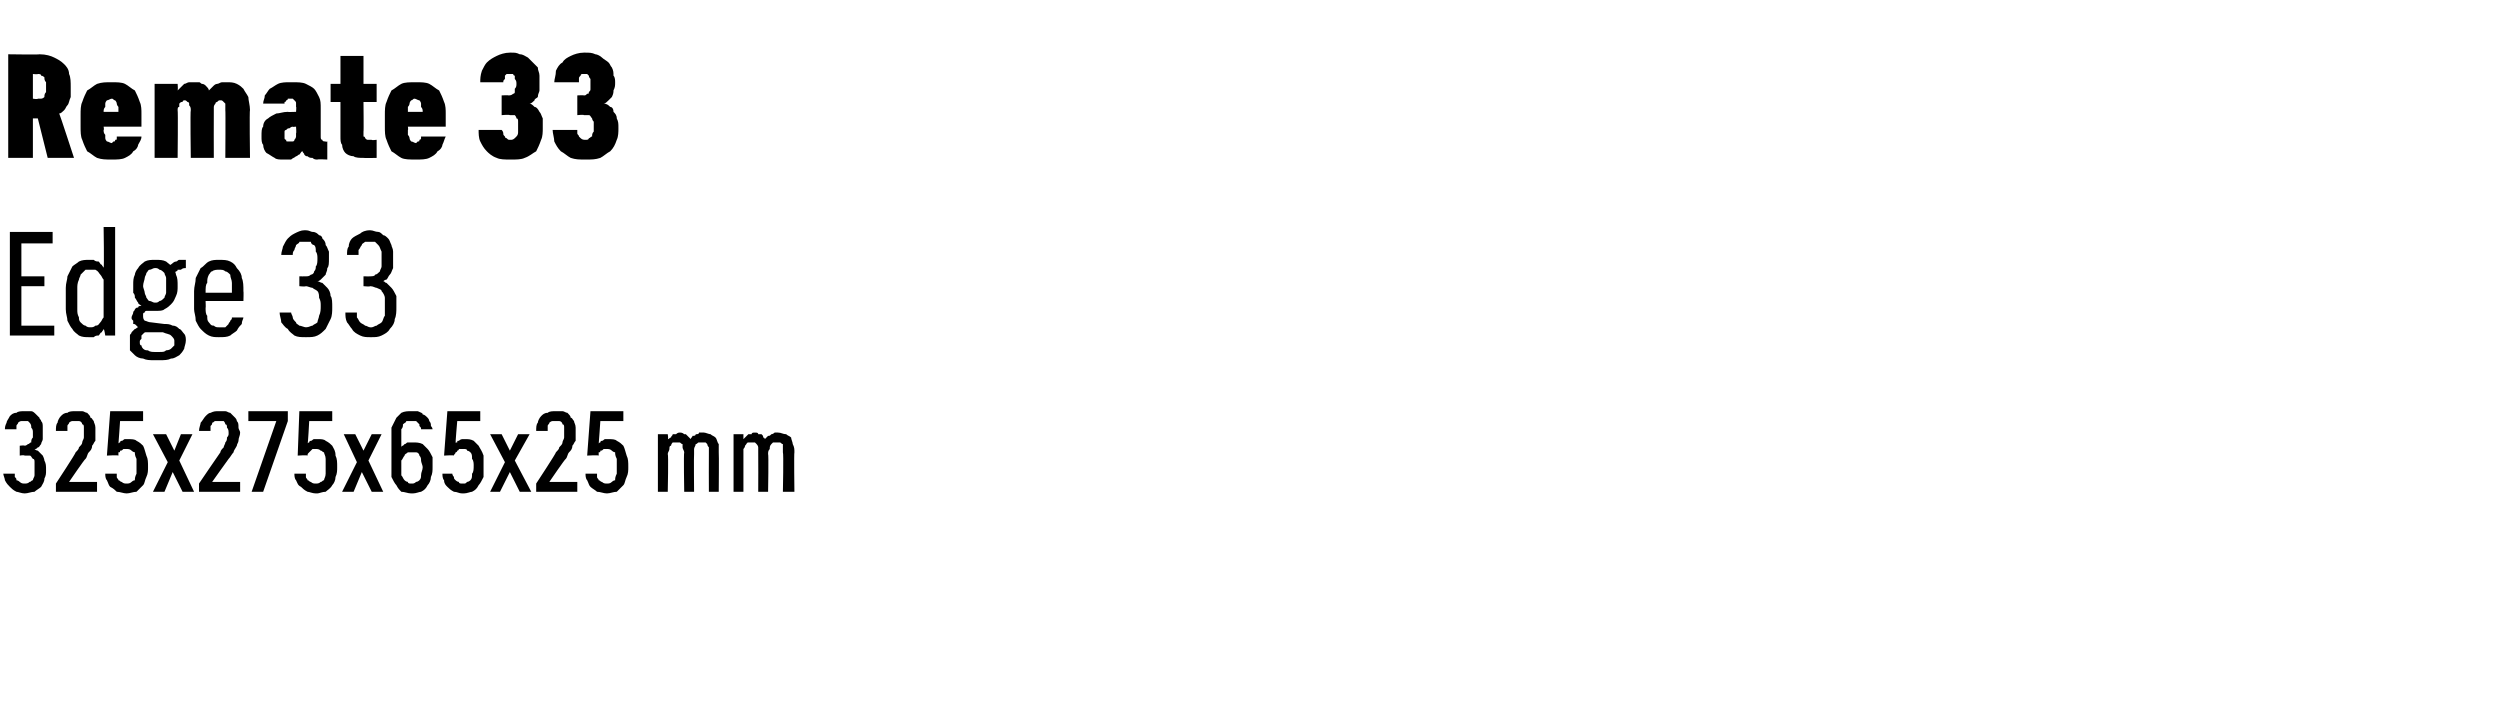 <?xml version="1.0" standalone="no"?>
<!DOCTYPE svg PUBLIC "-//W3C//DTD SVG 1.1//EN" "http://www.w3.org/Graphics/SVG/1.1/DTD/svg11.dtd">
<svg xmlns="http://www.w3.org/2000/svg" version="1.1" width="152px" height="44.2px" viewBox="0 -3 152 44.2" style="top:-3px">
  <desc>Remate 33 Edge 33 325x275x65x25 mm</desc>
  <defs/>
  <g id="Polygon647748">
    <path d="M 1.5 27 C 1.5 27 1.5 27 1.5 27 C 1.7 27 1.9 26.9 2.1 26.9 C 2.2 26.8 2.4 26.7 2.5 26.6 C 2.6 26.4 2.7 26.3 2.7 26.1 C 2.8 25.9 2.8 25.8 2.8 25.6 C 2.8 25.3 2.8 25.2 2.7 25 C 2.7 24.9 2.6 24.7 2.6 24.7 C 2.5 24.6 2.4 24.5 2.3 24.4 C 2.3 24.4 2.2 24.4 2.1 24.3 C 2.2 24.3 2.2 24.3 2.3 24.2 C 2.4 24.2 2.4 24.1 2.5 24 C 2.5 23.9 2.6 23.8 2.6 23.7 C 2.6 23.6 2.6 23.5 2.6 23.3 C 2.6 23.2 2.6 23.1 2.6 23 C 2.6 22.8 2.6 22.7 2.5 22.6 C 2.5 22.5 2.4 22.5 2.4 22.4 C 2.3 22.3 2.2 22.2 2.2 22.2 C 2.1 22.1 2 22 1.9 22 C 1.8 22 1.7 22 1.5 22 C 1.5 22 1.5 22 1.5 22 C 1.3 22 1.1 22 1 22.1 C 0.8 22.1 0.7 22.2 0.6 22.3 C 0.5 22.5 0.4 22.6 0.4 22.7 C 0.3 22.9 0.3 23 0.3 23.1 C 0.3 23.1 1 23.1 1 23.1 C 1 23.1 1 23 1 22.9 C 1 22.8 1.1 22.8 1.1 22.7 C 1.1 22.7 1.2 22.6 1.3 22.6 C 1.3 22.6 1.4 22.6 1.5 22.6 C 1.5 22.6 1.5 22.6 1.5 22.6 C 1.6 22.6 1.6 22.6 1.7 22.6 C 1.7 22.6 1.8 22.7 1.8 22.7 C 1.9 22.8 1.9 22.9 1.9 23 C 2 23.1 2 23.2 2 23.3 C 2 23.4 2 23.5 2 23.6 C 1.9 23.7 1.9 23.8 1.9 23.9 C 1.8 23.9 1.8 24 1.7 24 C 1.7 24 1.6 24.1 1.5 24.1 C 1.49 24.06 1.2 24.1 1.2 24.1 L 1.2 24.7 C 1.2 24.7 1.46 24.65 1.5 24.7 C 1.6 24.7 1.7 24.7 1.8 24.7 C 1.9 24.7 1.9 24.8 2 24.9 C 2.1 24.9 2.1 25 2.1 25.1 C 2.1 25.2 2.1 25.4 2.1 25.5 C 2.1 25.6 2.1 25.8 2.1 25.9 C 2.1 26 2 26.1 2 26.2 C 1.9 26.2 1.9 26.3 1.8 26.3 C 1.7 26.4 1.6 26.4 1.5 26.4 C 1.5 26.4 1.5 26.4 1.5 26.4 C 1.4 26.4 1.3 26.4 1.2 26.3 C 1.2 26.3 1.1 26.2 1 26.2 C 1 26.1 1 26.1 0.9 26 C 0.9 25.9 0.9 25.8 0.9 25.8 C 0.9 25.8 0.2 25.8 0.2 25.8 C 0.2 25.9 0.3 26.1 0.3 26.2 C 0.4 26.4 0.5 26.5 0.6 26.6 C 0.7 26.7 0.8 26.8 1 26.9 C 1.1 26.9 1.3 27 1.5 27 Z M 3.4 26.9 L 5.9 26.9 L 5.9 26.3 L 4.2 26.3 C 4.2 26.3 5.16 24.89 5.2 24.9 C 5.3 24.8 5.3 24.6 5.4 24.5 C 5.5 24.4 5.6 24.3 5.6 24.1 C 5.7 24 5.7 23.9 5.8 23.8 C 5.8 23.6 5.8 23.5 5.8 23.3 C 5.8 23.2 5.8 23.1 5.8 23 C 5.8 22.8 5.7 22.7 5.7 22.6 C 5.6 22.5 5.6 22.4 5.5 22.4 C 5.5 22.3 5.4 22.2 5.3 22.1 C 5.2 22.1 5.1 22 5 22 C 4.9 22 4.8 22 4.6 22 C 4.6 22 4.6 22 4.6 22 C 4.4 22 4.2 22 4.1 22.1 C 3.9 22.1 3.8 22.2 3.7 22.3 C 3.6 22.4 3.5 22.6 3.5 22.7 C 3.4 22.8 3.4 23 3.4 23.2 C 3.4 23.2 4.1 23.2 4.1 23.2 C 4.1 23.1 4.1 23 4.1 22.9 C 4.1 22.8 4.2 22.8 4.2 22.7 C 4.2 22.7 4.3 22.6 4.4 22.6 C 4.4 22.6 4.5 22.6 4.6 22.6 C 4.6 22.6 4.6 22.6 4.6 22.6 C 4.7 22.6 4.8 22.6 4.8 22.6 C 4.9 22.6 5 22.7 5 22.8 C 5.1 22.8 5.1 22.9 5.1 23 C 5.1 23.1 5.1 23.2 5.1 23.4 C 5.1 23.4 5.1 23.5 5.1 23.6 C 5.1 23.7 5 23.8 5 23.9 C 5 24 4.9 24.1 4.8 24.2 C 4.8 24.3 4.7 24.4 4.6 24.5 C 4.63 24.53 3.4 26.4 3.4 26.4 L 3.4 26.9 Z M 7.7 27 C 7.7 27 7.7 27 7.7 27 C 7.9 27 8.1 26.9 8.3 26.9 C 8.4 26.8 8.5 26.7 8.7 26.5 C 8.8 26.4 8.8 26.2 8.9 26 C 9 25.8 9 25.6 9 25.4 C 9 25.1 9 24.9 8.9 24.7 C 8.8 24.4 8.8 24.3 8.7 24.1 C 8.6 24 8.5 23.9 8.3 23.8 C 8.2 23.7 8 23.7 7.8 23.7 C 7.8 23.7 7.8 23.7 7.8 23.7 C 7.7 23.7 7.7 23.7 7.6 23.7 C 7.5 23.7 7.5 23.8 7.4 23.8 C 7.4 23.8 7.3 23.8 7.3 23.9 C 7.3 23.9 7.2 23.9 7.2 24 C 7.21 23.96 7.3 22.6 7.3 22.6 L 8.7 22.6 L 8.7 22 L 6.7 22 L 6.5 24.7 C 6.5 24.7 7.16 24.66 7.2 24.7 C 7.2 24.6 7.2 24.6 7.2 24.5 C 7.3 24.5 7.3 24.5 7.3 24.4 C 7.4 24.4 7.4 24.4 7.5 24.3 C 7.5 24.3 7.6 24.3 7.7 24.3 C 7.7 24.3 7.7 24.3 7.7 24.3 C 7.8 24.3 7.9 24.3 8 24.4 C 8 24.4 8.1 24.5 8.2 24.5 C 8.2 24.6 8.2 24.7 8.3 24.9 C 8.3 25 8.3 25.2 8.3 25.3 C 8.3 25.5 8.3 25.7 8.3 25.8 C 8.2 26 8.2 26.1 8.2 26.2 C 8.1 26.2 8 26.3 8 26.3 C 7.9 26.4 7.8 26.4 7.7 26.4 C 7.7 26.4 7.7 26.4 7.7 26.4 C 7.6 26.4 7.5 26.4 7.4 26.3 C 7.3 26.3 7.3 26.2 7.2 26.2 C 7.2 26.1 7.1 26.1 7.1 26 C 7.1 25.9 7.1 25.8 7.1 25.8 C 7.1 25.8 6.4 25.8 6.4 25.8 C 6.4 25.9 6.4 26.1 6.5 26.2 C 6.6 26.4 6.6 26.5 6.7 26.6 C 6.9 26.7 7 26.8 7.1 26.9 C 7.3 26.9 7.5 27 7.7 27 Z M 9.3 26.9 L 10 26.9 L 10.5 25.7 L 11.1 26.9 L 11.8 26.9 L 10.9 25 L 11.7 23.4 L 11 23.4 L 10.6 24.4 L 10.1 23.4 L 9.3 23.4 L 10.2 25.1 L 9.3 26.9 Z M 12.1 26.9 L 14.6 26.9 L 14.6 26.3 L 12.9 26.3 C 12.9 26.3 13.9 24.89 13.9 24.9 C 14 24.8 14.1 24.6 14.2 24.5 C 14.2 24.4 14.3 24.3 14.4 24.1 C 14.4 24 14.5 23.9 14.5 23.8 C 14.5 23.6 14.6 23.5 14.6 23.3 C 14.6 23.2 14.5 23.1 14.5 23 C 14.5 22.8 14.5 22.7 14.4 22.6 C 14.4 22.5 14.3 22.4 14.3 22.4 C 14.2 22.3 14.1 22.2 14 22.1 C 13.9 22.1 13.8 22 13.7 22 C 13.6 22 13.5 22 13.4 22 C 13.4 22 13.3 22 13.3 22 C 13.1 22 13 22 12.8 22.1 C 12.7 22.1 12.6 22.2 12.5 22.3 C 12.4 22.4 12.3 22.6 12.2 22.7 C 12.2 22.8 12.1 23 12.1 23.2 C 12.1 23.2 12.8 23.2 12.8 23.2 C 12.8 23.1 12.8 23 12.8 22.9 C 12.9 22.8 12.9 22.8 12.9 22.7 C 13 22.7 13 22.6 13.1 22.6 C 13.2 22.6 13.2 22.6 13.3 22.6 C 13.3 22.6 13.4 22.6 13.4 22.6 C 13.4 22.6 13.5 22.6 13.6 22.6 C 13.6 22.6 13.7 22.7 13.7 22.8 C 13.8 22.8 13.8 22.9 13.8 23 C 13.9 23.1 13.9 23.2 13.9 23.4 C 13.9 23.4 13.9 23.5 13.8 23.6 C 13.8 23.7 13.8 23.8 13.7 23.9 C 13.7 24 13.6 24.1 13.6 24.2 C 13.5 24.3 13.4 24.4 13.4 24.5 C 13.37 24.53 12.1 26.4 12.1 26.4 L 12.1 26.9 Z M 15.3 26.9 L 16 26.9 L 17.5 22.6 L 17.5 22 L 15.1 22 L 15.1 22.6 L 16.8 22.6 L 15.3 26.9 Z M 19.2 27 C 19.2 27 19.3 27 19.3 27 C 19.4 27 19.6 26.9 19.8 26.9 C 19.9 26.8 20.1 26.7 20.2 26.5 C 20.3 26.4 20.4 26.2 20.4 26 C 20.5 25.8 20.5 25.6 20.5 25.4 C 20.5 25.1 20.5 24.9 20.4 24.7 C 20.4 24.4 20.3 24.3 20.2 24.1 C 20.1 24 20 23.9 19.8 23.8 C 19.7 23.7 19.5 23.7 19.4 23.7 C 19.4 23.7 19.3 23.7 19.3 23.7 C 19.2 23.7 19.2 23.7 19.1 23.7 C 19 23.7 19 23.8 18.9 23.8 C 18.9 23.8 18.8 23.8 18.8 23.9 C 18.8 23.9 18.7 23.9 18.7 24 C 18.73 23.96 18.8 22.6 18.8 22.6 L 20.2 22.6 L 20.2 22 L 18.2 22 L 18.1 24.7 C 18.1 24.7 18.68 24.66 18.7 24.7 C 18.7 24.6 18.7 24.6 18.8 24.5 C 18.8 24.5 18.8 24.5 18.9 24.4 C 18.9 24.4 18.9 24.4 19 24.3 C 19 24.3 19.1 24.3 19.2 24.3 C 19.2 24.3 19.2 24.3 19.2 24.3 C 19.3 24.3 19.4 24.3 19.5 24.4 C 19.6 24.4 19.6 24.5 19.7 24.5 C 19.7 24.6 19.8 24.7 19.8 24.9 C 19.8 25 19.8 25.2 19.8 25.3 C 19.8 25.5 19.8 25.7 19.8 25.8 C 19.8 26 19.7 26.1 19.7 26.2 C 19.6 26.2 19.6 26.3 19.5 26.3 C 19.4 26.4 19.3 26.4 19.2 26.4 C 19.2 26.4 19.2 26.4 19.2 26.4 C 19.1 26.4 19 26.4 18.9 26.3 C 18.8 26.3 18.8 26.2 18.7 26.2 C 18.7 26.1 18.6 26.1 18.6 26 C 18.6 25.9 18.6 25.8 18.6 25.8 C 18.6 25.8 17.9 25.8 17.9 25.8 C 17.9 25.9 17.9 26.1 18 26.2 C 18.1 26.4 18.1 26.5 18.3 26.6 C 18.4 26.7 18.5 26.8 18.7 26.9 C 18.8 26.9 19 27 19.2 27 Z M 20.8 26.9 L 21.5 26.9 L 22 25.7 L 22.6 26.9 L 23.3 26.9 L 22.4 25 L 23.2 23.4 L 22.6 23.4 L 22.1 24.4 L 21.6 23.4 L 20.9 23.4 L 21.7 25.1 L 20.8 26.9 Z M 25 27 C 25 27 25.1 27 25.1 27 C 25.3 27 25.5 26.9 25.6 26.9 C 25.8 26.8 25.9 26.7 26 26.5 C 26.1 26.4 26.2 26.2 26.2 26 C 26.3 25.8 26.3 25.6 26.3 25.4 C 26.3 25.2 26.3 25 26.3 24.8 C 26.2 24.6 26.1 24.4 26 24.3 C 25.9 24.2 25.8 24.1 25.7 24 C 25.5 23.9 25.3 23.9 25.1 23.9 C 25.1 23.9 25.1 23.9 25.1 23.9 C 25 23.9 24.9 23.9 24.8 23.9 C 24.7 23.9 24.7 24 24.6 24 C 24.6 24 24.5 24.1 24.5 24.1 C 24.4 24.1 24.4 24.2 24.4 24.2 C 24.4 24.2 24.4 23.6 24.4 23.6 C 24.4 23.4 24.4 23.3 24.4 23.1 C 24.5 23 24.5 22.9 24.5 22.8 C 24.6 22.7 24.7 22.7 24.7 22.6 C 24.8 22.6 24.9 22.6 25 22.6 C 25 22.6 25 22.6 25 22.6 C 25.1 22.6 25.2 22.6 25.3 22.6 C 25.4 22.7 25.4 22.7 25.5 22.8 C 25.5 22.8 25.5 22.9 25.5 22.9 C 25.6 23 25.6 23 25.6 23.1 C 25.6 23.1 26.3 23.1 26.3 23.1 C 26.3 23 26.2 22.9 26.2 22.9 C 26.2 22.8 26.2 22.7 26.1 22.6 C 26.1 22.5 26 22.4 26 22.4 C 25.9 22.3 25.8 22.2 25.7 22.2 C 25.7 22.1 25.6 22.1 25.4 22 C 25.3 22 25.2 22 25.1 22 C 25.1 22 25 22 25 22 C 24.8 22 24.6 22 24.4 22.1 C 24.3 22.2 24.2 22.3 24.1 22.4 C 24 22.6 23.9 22.8 23.8 23 C 23.8 23.2 23.8 23.4 23.8 23.7 C 23.8 23.7 23.8 25.3 23.8 25.3 C 23.8 25.6 23.8 25.8 23.8 26 C 23.9 26.2 24 26.4 24.1 26.5 C 24.2 26.7 24.3 26.8 24.4 26.9 C 24.6 26.9 24.8 27 25 27 Z M 25.1 26.4 C 25.1 26.4 25 26.4 25 26.4 C 24.9 26.4 24.8 26.4 24.8 26.3 C 24.7 26.3 24.6 26.2 24.6 26.2 C 24.5 26.1 24.5 26 24.4 25.9 C 24.4 25.7 24.4 25.6 24.4 25.4 C 24.4 25.3 24.4 25.1 24.4 25 C 24.5 24.9 24.5 24.8 24.6 24.7 C 24.6 24.6 24.7 24.6 24.8 24.5 C 24.8 24.5 24.9 24.5 25 24.5 C 25 24.5 25.1 24.5 25.1 24.5 C 25.1 24.5 25.2 24.5 25.3 24.5 C 25.4 24.5 25.5 24.6 25.5 24.7 C 25.6 24.8 25.6 24.9 25.6 25 C 25.6 25.1 25.7 25.3 25.7 25.4 C 25.7 25.6 25.6 25.7 25.6 25.9 C 25.6 26 25.6 26.1 25.5 26.2 C 25.5 26.2 25.4 26.3 25.3 26.3 C 25.2 26.4 25.1 26.4 25.1 26.4 Z M 28.1 27 C 28.1 27 28.2 27 28.2 27 C 28.4 27 28.6 26.9 28.7 26.9 C 28.9 26.8 29 26.7 29.1 26.5 C 29.2 26.4 29.3 26.2 29.4 26 C 29.4 25.8 29.4 25.6 29.4 25.4 C 29.4 25.1 29.4 24.9 29.4 24.7 C 29.3 24.4 29.2 24.3 29.1 24.1 C 29 24 28.9 23.9 28.8 23.8 C 28.6 23.7 28.5 23.7 28.3 23.7 C 28.3 23.7 28.3 23.7 28.3 23.7 C 28.2 23.7 28.1 23.7 28.1 23.7 C 28 23.7 27.9 23.8 27.9 23.8 C 27.8 23.8 27.8 23.8 27.8 23.9 C 27.7 23.9 27.7 23.9 27.7 24 C 27.68 23.96 27.8 22.6 27.8 22.6 L 29.2 22.6 L 29.2 22 L 27.2 22 L 27 24.7 C 27 24.7 27.63 24.66 27.6 24.7 C 27.6 24.6 27.7 24.6 27.7 24.5 C 27.7 24.5 27.8 24.5 27.8 24.4 C 27.8 24.4 27.9 24.4 27.9 24.3 C 28 24.3 28.1 24.3 28.1 24.3 C 28.1 24.3 28.2 24.3 28.2 24.3 C 28.3 24.3 28.4 24.3 28.4 24.4 C 28.5 24.4 28.6 24.5 28.6 24.5 C 28.7 24.6 28.7 24.7 28.7 24.9 C 28.8 25 28.8 25.2 28.8 25.3 C 28.8 25.5 28.8 25.7 28.7 25.8 C 28.7 26 28.7 26.1 28.6 26.2 C 28.6 26.2 28.5 26.3 28.4 26.3 C 28.3 26.4 28.3 26.4 28.2 26.4 C 28.2 26.4 28.1 26.4 28.1 26.4 C 28 26.4 27.9 26.4 27.9 26.3 C 27.8 26.3 27.7 26.2 27.7 26.2 C 27.6 26.1 27.6 26.1 27.6 26 C 27.5 25.9 27.5 25.8 27.5 25.8 C 27.5 25.8 26.9 25.8 26.9 25.8 C 26.9 25.9 26.9 26.1 27 26.2 C 27 26.4 27.1 26.5 27.2 26.6 C 27.3 26.7 27.4 26.8 27.6 26.9 C 27.8 26.9 27.9 27 28.1 27 Z M 29.8 26.9 L 30.4 26.9 L 31 25.7 L 31.6 26.9 L 32.3 26.9 L 31.3 25 L 32.2 23.4 L 31.5 23.4 L 31 24.4 L 30.5 23.4 L 29.8 23.4 L 30.7 25.1 L 29.8 26.9 Z M 32.6 26.9 L 35.1 26.9 L 35.1 26.3 L 33.4 26.3 C 33.4 26.3 34.36 24.89 34.4 24.9 C 34.5 24.8 34.5 24.6 34.6 24.5 C 34.7 24.4 34.8 24.3 34.8 24.1 C 34.9 24 34.9 23.9 35 23.8 C 35 23.6 35 23.5 35 23.3 C 35 23.2 35 23.1 35 23 C 35 22.8 34.9 22.7 34.9 22.6 C 34.8 22.5 34.8 22.4 34.7 22.4 C 34.7 22.3 34.6 22.2 34.5 22.1 C 34.4 22.1 34.3 22 34.2 22 C 34.1 22 34 22 33.8 22 C 33.8 22 33.8 22 33.8 22 C 33.6 22 33.4 22 33.3 22.1 C 33.1 22.1 33 22.2 32.9 22.3 C 32.8 22.4 32.7 22.6 32.7 22.7 C 32.6 22.8 32.6 23 32.6 23.2 C 32.6 23.2 33.3 23.2 33.3 23.2 C 33.3 23.1 33.3 23 33.3 22.9 C 33.3 22.8 33.4 22.8 33.4 22.7 C 33.4 22.7 33.5 22.6 33.6 22.6 C 33.6 22.6 33.7 22.6 33.8 22.6 C 33.8 22.6 33.8 22.6 33.8 22.6 C 33.9 22.6 34 22.6 34 22.6 C 34.1 22.6 34.2 22.7 34.2 22.8 C 34.3 22.8 34.3 22.9 34.3 23 C 34.3 23.1 34.3 23.2 34.3 23.4 C 34.3 23.4 34.3 23.5 34.3 23.6 C 34.3 23.7 34.2 23.8 34.2 23.9 C 34.2 24 34.1 24.1 34 24.2 C 34 24.3 33.9 24.4 33.8 24.5 C 33.83 24.53 32.6 26.4 32.6 26.4 L 32.6 26.9 Z M 36.9 27 C 36.9 27 36.9 27 36.9 27 C 37.1 27 37.3 26.9 37.5 26.9 C 37.6 26.8 37.7 26.7 37.9 26.5 C 38 26.4 38 26.2 38.1 26 C 38.2 25.8 38.2 25.6 38.2 25.4 C 38.2 25.1 38.2 24.9 38.1 24.7 C 38 24.4 38 24.3 37.9 24.1 C 37.8 24 37.7 23.9 37.5 23.8 C 37.4 23.7 37.2 23.7 37 23.7 C 37 23.7 37 23.7 37 23.7 C 36.9 23.7 36.9 23.7 36.8 23.7 C 36.7 23.7 36.7 23.8 36.6 23.8 C 36.6 23.8 36.5 23.8 36.5 23.9 C 36.5 23.9 36.4 23.9 36.4 24 C 36.41 23.96 36.5 22.6 36.5 22.6 L 37.9 22.6 L 37.9 22 L 35.9 22 L 35.7 24.7 C 35.7 24.7 36.36 24.66 36.4 24.7 C 36.4 24.6 36.4 24.6 36.4 24.5 C 36.5 24.5 36.5 24.5 36.5 24.4 C 36.6 24.4 36.6 24.4 36.7 24.3 C 36.7 24.3 36.8 24.3 36.9 24.3 C 36.9 24.3 36.9 24.3 36.9 24.3 C 37 24.3 37.1 24.3 37.2 24.4 C 37.2 24.4 37.3 24.5 37.4 24.5 C 37.4 24.6 37.4 24.7 37.5 24.9 C 37.5 25 37.5 25.2 37.5 25.3 C 37.5 25.5 37.5 25.7 37.5 25.8 C 37.4 26 37.4 26.1 37.4 26.2 C 37.3 26.2 37.2 26.3 37.2 26.3 C 37.1 26.4 37 26.4 36.9 26.4 C 36.9 26.4 36.9 26.4 36.9 26.4 C 36.8 26.4 36.7 26.4 36.6 26.3 C 36.5 26.3 36.5 26.2 36.4 26.2 C 36.4 26.1 36.3 26.1 36.3 26 C 36.3 25.9 36.3 25.8 36.3 25.8 C 36.3 25.8 35.6 25.8 35.6 25.8 C 35.6 25.9 35.6 26.1 35.7 26.2 C 35.8 26.4 35.8 26.5 35.9 26.6 C 36 26.7 36.2 26.8 36.3 26.9 C 36.5 26.9 36.7 27 36.9 27 Z M 40 26.9 L 40.6 26.9 C 40.6 26.9 40.65 24.61 40.6 24.6 C 40.6 24.5 40.7 24.4 40.7 24.3 C 40.7 24.2 40.7 24.1 40.8 24.1 C 40.8 24 40.9 23.9 40.9 23.9 C 41 23.9 41.1 23.9 41.1 23.9 C 41.2 23.9 41.3 23.9 41.3 23.9 C 41.4 23.9 41.4 24 41.5 24 C 41.5 24.1 41.5 24.2 41.5 24.2 C 41.5 24.3 41.6 24.4 41.6 24.5 C 41.56 24.54 41.6 26.9 41.6 26.9 L 42.2 26.9 C 42.2 26.9 42.18 24.61 42.2 24.6 C 42.2 24.5 42.2 24.4 42.2 24.3 C 42.2 24.2 42.3 24.1 42.3 24 C 42.4 24 42.4 23.9 42.5 23.9 C 42.5 23.9 42.6 23.9 42.7 23.9 C 42.8 23.9 42.8 23.9 42.9 23.9 C 42.9 23.9 43 24 43 24 C 43 24.1 43.1 24.2 43.1 24.2 C 43.1 24.3 43.1 24.4 43.1 24.5 C 43.09 24.54 43.1 26.9 43.1 26.9 L 43.7 26.9 C 43.7 26.9 43.72 24.53 43.7 24.5 C 43.7 24.3 43.7 24.2 43.7 24 C 43.6 23.9 43.6 23.7 43.5 23.6 C 43.4 23.5 43.3 23.5 43.2 23.4 C 43.1 23.4 42.9 23.3 42.8 23.3 C 42.7 23.3 42.6 23.3 42.5 23.3 C 42.5 23.4 42.4 23.4 42.3 23.4 C 42.3 23.5 42.2 23.5 42.1 23.5 C 42.1 23.6 42 23.6 42 23.7 C 42 23.7 41.9 23.6 41.9 23.6 C 41.8 23.5 41.8 23.5 41.7 23.4 C 41.7 23.4 41.6 23.4 41.6 23.4 C 41.5 23.3 41.4 23.3 41.3 23.3 C 41.3 23.3 41.2 23.3 41.1 23.4 C 41 23.4 41 23.4 40.9 23.4 C 40.9 23.5 40.8 23.5 40.8 23.6 C 40.7 23.6 40.7 23.7 40.6 23.7 C 40.65 23.71 40.6 23.4 40.6 23.4 L 40 23.4 L 40 26.9 Z M 44.6 26.9 L 45.2 26.9 C 45.2 26.9 45.2 24.61 45.2 24.6 C 45.2 24.5 45.2 24.4 45.2 24.3 C 45.3 24.2 45.3 24.1 45.3 24.1 C 45.4 24 45.4 23.9 45.5 23.9 C 45.5 23.9 45.6 23.9 45.7 23.9 C 45.8 23.9 45.8 23.9 45.9 23.9 C 45.9 23.9 46 24 46 24 C 46.1 24.1 46.1 24.2 46.1 24.2 C 46.1 24.3 46.1 24.4 46.1 24.5 C 46.11 24.54 46.1 26.9 46.1 26.9 L 46.7 26.9 C 46.7 26.9 46.74 24.61 46.7 24.6 C 46.7 24.5 46.7 24.4 46.8 24.3 C 46.8 24.2 46.8 24.1 46.9 24 C 46.9 24 47 23.9 47 23.9 C 47.1 23.9 47.2 23.9 47.2 23.9 C 47.3 23.9 47.4 23.9 47.4 23.9 C 47.5 23.9 47.5 24 47.6 24 C 47.6 24.1 47.6 24.2 47.6 24.2 C 47.6 24.3 47.6 24.4 47.6 24.5 C 47.65 24.54 47.6 26.9 47.6 26.9 L 48.3 26.9 C 48.3 26.9 48.27 24.53 48.3 24.5 C 48.3 24.3 48.3 24.2 48.2 24 C 48.2 23.9 48.1 23.7 48.1 23.6 C 48 23.5 47.9 23.5 47.8 23.4 C 47.6 23.4 47.5 23.3 47.3 23.3 C 47.2 23.3 47.2 23.3 47.1 23.3 C 47 23.4 46.9 23.4 46.9 23.4 C 46.8 23.5 46.8 23.5 46.7 23.5 C 46.6 23.6 46.6 23.6 46.5 23.7 C 46.5 23.7 46.5 23.6 46.4 23.6 C 46.4 23.5 46.4 23.5 46.3 23.4 C 46.2 23.4 46.2 23.4 46.1 23.4 C 46.1 23.3 46 23.3 45.9 23.3 C 45.8 23.3 45.7 23.3 45.7 23.4 C 45.6 23.4 45.5 23.4 45.5 23.4 C 45.4 23.5 45.4 23.5 45.3 23.6 C 45.3 23.6 45.2 23.7 45.2 23.7 C 45.2 23.71 45.2 23.4 45.2 23.4 L 44.6 23.4 L 44.6 26.9 Z " stroke="none" fill="#000"/>
  </g>
  <g id="Polygon647747">
    <path d="M 0.6 17.4 L 3.3 17.4 L 3.3 16.8 L 1.3 16.8 L 1.3 14.4 L 2.7 14.4 L 2.7 13.8 L 1.3 13.8 L 1.3 11.8 L 3.2 11.8 L 3.2 11.1 L 0.6 11.1 L 0.6 17.4 Z M 5.4 17.5 C 5.5 17.5 5.6 17.5 5.7 17.5 C 5.8 17.4 5.9 17.4 6 17.4 C 6.1 17.3 6.1 17.2 6.2 17.2 C 6.2 17.1 6.3 17.1 6.3 17 C 6.34 17 6.4 17.4 6.4 17.4 L 7 17.4 L 7 10.8 L 6.3 10.8 C 6.3 10.8 6.34 13.3 6.3 13.3 C 6.3 13.2 6.2 13.2 6.2 13.1 C 6.1 13.1 6.1 13 6 12.9 C 5.9 12.9 5.8 12.9 5.7 12.8 C 5.6 12.8 5.5 12.8 5.4 12.8 C 5.2 12.8 5 12.8 4.8 12.9 C 4.7 13 4.5 13.1 4.4 13.2 C 4.3 13.4 4.2 13.6 4.1 13.8 C 4.1 14 4 14.2 4 14.5 C 4 14.5 4 15.8 4 15.8 C 4 16.1 4.1 16.3 4.1 16.5 C 4.2 16.7 4.3 16.9 4.4 17 C 4.5 17.2 4.7 17.3 4.8 17.4 C 5 17.5 5.2 17.5 5.4 17.5 Z M 5.5 16.9 C 5.4 16.9 5.3 16.9 5.2 16.8 C 5.1 16.8 5 16.7 4.9 16.6 C 4.8 16.5 4.8 16.4 4.8 16.3 C 4.7 16.1 4.7 16 4.7 15.8 C 4.7 15.8 4.7 14.5 4.7 14.5 C 4.7 14.4 4.7 14.2 4.8 14 C 4.8 13.9 4.9 13.8 4.9 13.7 C 5 13.6 5.1 13.5 5.2 13.4 C 5.3 13.4 5.4 13.4 5.5 13.4 C 5.6 13.4 5.7 13.4 5.8 13.4 C 6 13.5 6 13.6 6.1 13.7 C 6.2 13.8 6.2 13.9 6.3 14 C 6.3 14.2 6.3 14.4 6.3 14.5 C 6.3 14.5 6.3 15.8 6.3 15.8 C 6.3 15.9 6.3 16.1 6.3 16.3 C 6.2 16.4 6.2 16.5 6.1 16.6 C 6 16.7 6 16.8 5.8 16.8 C 5.7 16.9 5.6 16.9 5.5 16.9 Z M 9.5 12.8 C 9.5 12.8 9.4 12.8 9.4 12.8 C 9.2 12.8 9 12.8 8.8 12.9 C 8.7 13 8.5 13.1 8.4 13.3 C 8.3 13.4 8.2 13.6 8.2 13.7 C 8.1 13.9 8.1 14.1 8.1 14.3 C 8.1 14.5 8.1 14.7 8.1 14.8 C 8.2 14.9 8.2 15 8.2 15.1 C 8.3 15.2 8.3 15.3 8.4 15.4 C 8.4 15.5 8.5 15.5 8.6 15.6 C 8.5 15.6 8.4 15.6 8.4 15.7 C 8.3 15.7 8.3 15.7 8.2 15.8 C 8.2 15.9 8.1 15.9 8.1 16 C 8.1 16.1 8 16.2 8 16.3 C 8 16.4 8 16.4 8.1 16.5 C 8.1 16.5 8.1 16.6 8.1 16.7 C 8.2 16.7 8.2 16.7 8.3 16.8 C 8.3 16.8 8.3 16.8 8.4 16.9 C 8.3 16.9 8.3 17 8.2 17 C 8.1 17.1 8.1 17.1 8 17.2 C 8 17.3 7.9 17.3 7.9 17.4 C 7.9 17.5 7.9 17.7 7.9 17.8 C 7.9 18 7.9 18.1 7.9 18.3 C 8 18.4 8.1 18.5 8.2 18.6 C 8.3 18.7 8.5 18.8 8.7 18.8 C 8.9 18.9 9.1 18.9 9.4 18.9 C 9.4 18.9 9.7 18.9 9.7 18.9 C 10 18.9 10.2 18.9 10.4 18.8 C 10.6 18.8 10.7 18.7 10.9 18.6 C 11 18.5 11.1 18.4 11.2 18.2 C 11.2 18.1 11.3 17.9 11.3 17.7 C 11.3 17.6 11.3 17.4 11.2 17.3 C 11.1 17.2 11 17 10.9 17 C 10.8 16.9 10.7 16.8 10.5 16.8 C 10.3 16.7 10.2 16.7 10 16.7 C 10 16.7 9.2 16.6 9.2 16.6 C 9 16.6 8.9 16.5 8.8 16.5 C 8.7 16.4 8.7 16.3 8.7 16.2 C 8.7 16.2 8.7 16.1 8.7 16.1 C 8.7 16 8.8 16 8.8 16 C 8.8 15.9 8.9 15.9 8.9 15.9 C 9 15.9 9 15.9 9.1 15.9 C 9.1 15.9 9.2 15.9 9.2 15.9 C 9.2 15.9 9.2 15.9 9.3 15.9 C 9.3 15.9 9.3 15.9 9.4 15.9 C 9.4 15.9 9.4 15.9 9.5 15.9 C 9.7 15.9 9.9 15.9 10 15.8 C 10.2 15.7 10.3 15.6 10.4 15.5 C 10.6 15.3 10.6 15.2 10.7 15 C 10.8 14.8 10.8 14.6 10.8 14.4 C 10.8 14.1 10.8 13.9 10.7 13.7 C 10.7 13.6 10.6 13.4 10.5 13.3 C 10.4 13.1 10.2 13 10.1 12.9 C 9.9 12.8 9.7 12.8 9.5 12.8 Z M 9.5 15.4 C 9.5 15.4 9.4 15.4 9.4 15.4 C 9.3 15.4 9.2 15.3 9.1 15.3 C 9 15.3 9 15.2 8.9 15.1 C 8.9 15 8.8 14.9 8.8 14.8 C 8.8 14.7 8.7 14.5 8.7 14.4 C 8.7 14.2 8.8 14 8.8 13.9 C 8.8 13.8 8.9 13.7 8.9 13.6 C 9 13.5 9 13.4 9.1 13.4 C 9.2 13.4 9.3 13.3 9.4 13.3 C 9.4 13.3 9.5 13.3 9.5 13.3 C 9.6 13.3 9.7 13.4 9.7 13.4 C 9.8 13.4 9.9 13.5 10 13.6 C 10 13.7 10.1 13.8 10.1 13.9 C 10.1 14 10.1 14.2 10.1 14.4 C 10.1 14.5 10.1 14.7 10.1 14.8 C 10.1 14.9 10 15 10 15.1 C 9.9 15.2 9.8 15.3 9.7 15.3 C 9.7 15.3 9.6 15.4 9.5 15.4 Z M 9.7 18.4 C 9.7 18.4 9.4 18.4 9.4 18.4 C 9.3 18.4 9.1 18.4 9 18.3 C 8.9 18.3 8.8 18.3 8.7 18.2 C 8.7 18.2 8.6 18.1 8.6 18 C 8.5 18 8.5 17.9 8.5 17.8 C 8.5 17.7 8.5 17.7 8.6 17.6 C 8.6 17.5 8.6 17.5 8.6 17.4 C 8.6 17.4 8.7 17.3 8.7 17.3 C 8.8 17.2 8.8 17.2 8.9 17.2 C 8.9 17.2 9.9 17.2 9.9 17.2 C 10.1 17.3 10.3 17.3 10.4 17.4 C 10.5 17.5 10.6 17.6 10.6 17.7 C 10.6 17.8 10.6 17.9 10.6 18 C 10.5 18.1 10.5 18.1 10.4 18.2 C 10.4 18.2 10.3 18.3 10.1 18.3 C 10 18.4 9.9 18.4 9.7 18.4 Z M 10.3 13.2 C 10.3 13.2 10.6 13.6 10.6 13.6 C 10.6 13.6 10.7 13.5 10.7 13.5 C 10.7 13.5 10.8 13.5 10.8 13.4 C 10.9 13.4 10.9 13.4 11 13.4 C 11.1 13.3 11.2 13.3 11.3 13.3 C 11.3 13.3 11.3 12.8 11.3 12.8 C 11.1 12.8 11 12.8 10.9 12.8 C 10.8 12.8 10.8 12.9 10.7 12.9 C 10.6 12.9 10.5 13 10.5 13 C 10.4 13.1 10.3 13.1 10.3 13.2 Z M 13.3 17.5 C 13.6 17.5 13.8 17.5 14 17.4 C 14.1 17.3 14.3 17.2 14.4 17.1 C 14.5 16.9 14.6 16.8 14.7 16.7 C 14.7 16.5 14.8 16.4 14.8 16.3 C 14.8 16.3 14.1 16.3 14.1 16.3 C 14.1 16.4 14.1 16.4 14 16.5 C 14 16.6 13.9 16.6 13.9 16.7 C 13.8 16.8 13.8 16.8 13.7 16.9 C 13.6 16.9 13.5 16.9 13.3 16.9 C 13.2 16.9 13.1 16.9 13 16.8 C 12.8 16.8 12.8 16.7 12.7 16.6 C 12.6 16.5 12.6 16.4 12.6 16.2 C 12.5 16.1 12.5 15.9 12.5 15.7 C 12.52 15.75 12.5 15.3 12.5 15.3 L 14.8 15.3 C 14.8 15.3 14.82 14.69 14.8 14.7 C 14.8 14.4 14.8 14.1 14.7 13.9 C 14.7 13.7 14.6 13.5 14.4 13.3 C 14.3 13.1 14.2 13 14 12.9 C 13.8 12.8 13.6 12.8 13.3 12.8 C 13.1 12.8 12.9 12.8 12.7 12.9 C 12.5 13 12.4 13.2 12.2 13.3 C 12.1 13.5 12 13.7 11.9 13.9 C 11.9 14.2 11.8 14.4 11.8 14.7 C 11.8 14.7 11.8 15.8 11.8 15.8 C 11.8 16 11.9 16.2 11.9 16.5 C 12 16.7 12.1 16.9 12.2 17 C 12.4 17.2 12.5 17.3 12.7 17.4 C 12.9 17.5 13.1 17.5 13.3 17.5 Z M 14.1 14.8 C 14.1 14.8 12.5 14.8 12.5 14.8 C 12.5 14.5 12.5 14.3 12.6 14.2 C 12.6 14 12.6 13.9 12.7 13.7 C 12.8 13.6 12.8 13.5 12.9 13.5 C 13 13.4 13.2 13.4 13.3 13.4 C 13.5 13.4 13.6 13.4 13.7 13.5 C 13.8 13.5 13.9 13.6 14 13.7 C 14 13.9 14.1 14 14.1 14.2 C 14.1 14.3 14.1 14.5 14.1 14.8 Z M 18.6 17.5 C 18.6 17.5 18.6 17.5 18.6 17.5 C 18.9 17.5 19.1 17.5 19.3 17.4 C 19.5 17.3 19.6 17.2 19.8 17 C 19.9 16.8 20 16.6 20.1 16.4 C 20.2 16.2 20.2 15.9 20.2 15.7 C 20.2 15.4 20.2 15.1 20.1 15 C 20.1 14.8 20 14.6 19.9 14.5 C 19.8 14.4 19.7 14.3 19.6 14.2 C 19.5 14.2 19.4 14.1 19.3 14.1 C 19.4 14.1 19.5 14 19.5 14 C 19.6 13.9 19.7 13.8 19.8 13.7 C 19.8 13.6 19.9 13.5 19.9 13.3 C 20 13.2 20 13 20 12.7 C 20 12.6 20 12.4 20 12.3 C 19.9 12.1 19.9 12 19.8 11.9 C 19.8 11.7 19.7 11.6 19.6 11.5 C 19.6 11.4 19.5 11.3 19.4 11.3 C 19.3 11.2 19.2 11.1 19 11.1 C 18.9 11.1 18.8 11 18.6 11 C 18.6 11 18.5 11 18.5 11 C 18.3 11 18.1 11.1 17.9 11.2 C 17.7 11.3 17.6 11.4 17.5 11.5 C 17.4 11.6 17.3 11.8 17.2 12 C 17.2 12.1 17.1 12.3 17.1 12.5 C 17.1 12.5 17.8 12.5 17.8 12.5 C 17.8 12.4 17.8 12.3 17.9 12.2 C 17.9 12.1 18 12 18 11.9 C 18.1 11.8 18.2 11.8 18.2 11.7 C 18.3 11.7 18.4 11.7 18.5 11.7 C 18.5 11.7 18.6 11.7 18.6 11.7 C 18.7 11.7 18.8 11.7 18.9 11.7 C 18.9 11.8 19 11.9 19.1 11.9 C 19.2 12 19.2 12.1 19.2 12.3 C 19.3 12.4 19.3 12.6 19.3 12.7 C 19.3 12.9 19.3 13.1 19.2 13.2 C 19.2 13.3 19.2 13.4 19.1 13.5 C 19.1 13.6 19 13.7 18.9 13.7 C 18.8 13.8 18.7 13.8 18.6 13.8 C 18.57 13.81 18.2 13.8 18.2 13.8 L 18.2 14.4 C 18.2 14.4 18.55 14.44 18.6 14.4 C 18.7 14.4 18.9 14.5 19 14.5 C 19.1 14.6 19.2 14.6 19.3 14.7 C 19.4 14.8 19.4 15 19.4 15.1 C 19.5 15.3 19.5 15.4 19.5 15.6 C 19.5 15.8 19.5 16 19.4 16.2 C 19.4 16.3 19.3 16.5 19.3 16.6 C 19.2 16.7 19.1 16.7 19 16.8 C 18.9 16.8 18.8 16.9 18.6 16.9 C 18.6 16.9 18.6 16.9 18.6 16.9 C 18.5 16.9 18.3 16.8 18.2 16.8 C 18.1 16.7 18 16.7 18 16.6 C 17.9 16.5 17.8 16.4 17.8 16.3 C 17.8 16.2 17.7 16.1 17.7 16 C 17.7 16 17 16 17 16 C 17 16.2 17.1 16.4 17.1 16.6 C 17.2 16.7 17.3 16.9 17.5 17 C 17.6 17.2 17.8 17.3 17.9 17.4 C 18.1 17.5 18.3 17.5 18.6 17.5 Z M 22.5 17.5 C 22.5 17.5 22.6 17.5 22.6 17.5 C 22.8 17.5 23 17.5 23.2 17.4 C 23.4 17.3 23.6 17.2 23.7 17 C 23.9 16.8 24 16.6 24 16.4 C 24.1 16.2 24.1 15.9 24.1 15.7 C 24.1 15.4 24.1 15.1 24.1 15 C 24 14.8 23.9 14.6 23.8 14.5 C 23.7 14.4 23.6 14.3 23.5 14.2 C 23.4 14.2 23.4 14.1 23.3 14.1 C 23.3 14.1 23.4 14 23.5 14 C 23.6 13.9 23.6 13.8 23.7 13.7 C 23.8 13.6 23.8 13.5 23.9 13.3 C 23.9 13.2 23.9 13 23.9 12.7 C 23.9 12.6 23.9 12.4 23.9 12.3 C 23.9 12.1 23.8 12 23.8 11.9 C 23.7 11.7 23.7 11.6 23.6 11.5 C 23.5 11.4 23.4 11.3 23.3 11.3 C 23.2 11.2 23.1 11.1 23 11.1 C 22.8 11.1 22.7 11 22.5 11 C 22.5 11 22.5 11 22.5 11 C 22.2 11 22 11.1 21.9 11.2 C 21.7 11.3 21.5 11.4 21.4 11.5 C 21.3 11.6 21.2 11.8 21.2 12 C 21.1 12.1 21.1 12.3 21.1 12.5 C 21.1 12.5 21.8 12.5 21.8 12.5 C 21.8 12.4 21.8 12.3 21.8 12.2 C 21.9 12.1 21.9 12 22 11.9 C 22 11.8 22.1 11.8 22.2 11.7 C 22.3 11.7 22.4 11.7 22.5 11.7 C 22.5 11.7 22.5 11.7 22.5 11.7 C 22.6 11.7 22.7 11.7 22.8 11.7 C 22.9 11.8 23 11.9 23 11.9 C 23.1 12 23.1 12.1 23.2 12.3 C 23.2 12.4 23.2 12.6 23.2 12.7 C 23.2 12.9 23.2 13.1 23.2 13.2 C 23.2 13.3 23.1 13.4 23.1 13.5 C 23 13.6 22.9 13.7 22.8 13.7 C 22.8 13.8 22.6 13.8 22.5 13.8 C 22.51 13.81 22.1 13.8 22.1 13.8 L 22.1 14.4 C 22.1 14.4 22.5 14.44 22.5 14.4 C 22.7 14.4 22.8 14.5 22.9 14.5 C 23.1 14.6 23.2 14.6 23.2 14.7 C 23.3 14.8 23.4 15 23.4 15.1 C 23.4 15.3 23.4 15.4 23.4 15.6 C 23.4 15.8 23.4 16 23.4 16.2 C 23.3 16.3 23.3 16.5 23.2 16.6 C 23.1 16.7 23 16.7 22.9 16.8 C 22.8 16.8 22.7 16.9 22.6 16.9 C 22.6 16.9 22.5 16.9 22.5 16.9 C 22.4 16.9 22.3 16.8 22.2 16.8 C 22.1 16.7 22 16.7 21.9 16.6 C 21.8 16.5 21.8 16.4 21.7 16.3 C 21.7 16.2 21.7 16.1 21.7 16 C 21.7 16 21 16 21 16 C 21 16.2 21 16.4 21.1 16.6 C 21.2 16.7 21.3 16.9 21.4 17 C 21.5 17.2 21.7 17.3 21.9 17.4 C 22.1 17.5 22.3 17.5 22.5 17.5 Z " stroke="none" fill="#000"/>
  </g>
  <g id="Polygon647746">
    <path d="M 0.5 6.6 L 2 6.6 L 2 4.2 L 2.3 4.2 L 2.9 6.6 L 4.5 6.6 C 4.5 6.6 3.63 3.93 3.6 3.9 C 3.7 3.9 3.8 3.8 3.9 3.7 C 4 3.6 4 3.5 4.1 3.4 C 4.2 3.3 4.2 3.1 4.3 2.9 C 4.3 2.7 4.3 2.5 4.3 2.3 C 4.3 2 4.3 1.7 4.2 1.5 C 4.2 1.2 4 1 3.9 0.9 C 3.7 0.7 3.5 0.6 3.3 0.5 C 3.1 0.4 2.8 0.3 2.4 0.3 C 2.43 0.33 0.5 0.3 0.5 0.3 L 0.5 6.6 Z M 2 3 L 2 1.5 C 2 1.5 2.3 1.53 2.3 1.5 C 2.4 1.5 2.5 1.5 2.5 1.6 C 2.6 1.6 2.7 1.7 2.7 1.7 C 2.7 1.8 2.7 1.9 2.8 2 C 2.8 2.1 2.8 2.2 2.8 2.3 C 2.8 2.4 2.8 2.5 2.8 2.6 C 2.7 2.7 2.7 2.8 2.7 2.9 C 2.7 2.9 2.6 3 2.5 3 C 2.5 3 2.4 3 2.3 3 C 2.29 3.05 2 3 2 3 Z M 6.8 6.7 C 7.1 6.7 7.4 6.7 7.6 6.6 C 7.8 6.5 8 6.4 8.1 6.2 C 8.3 6.1 8.4 5.9 8.4 5.8 C 8.5 5.6 8.6 5.5 8.6 5.3 C 8.6 5.3 7.1 5.3 7.1 5.3 C 7.1 5.4 7.1 5.4 7.1 5.4 C 7.1 5.5 7.1 5.5 7 5.5 C 7 5.6 7 5.6 6.9 5.6 C 6.9 5.6 6.8 5.7 6.8 5.7 C 6.7 5.7 6.6 5.6 6.5 5.6 C 6.5 5.6 6.4 5.5 6.4 5.4 C 6.4 5.4 6.4 5.3 6.4 5.2 C 6.3 5.1 6.3 5 6.3 4.9 C 6.34 4.9 6.3 4.7 6.3 4.7 L 8.6 4.7 C 8.6 4.7 8.6 3.93 8.6 3.9 C 8.6 3.7 8.6 3.4 8.5 3.2 C 8.4 2.9 8.3 2.7 8.2 2.5 C 8 2.4 7.8 2.2 7.6 2.1 C 7.4 2 7.1 2 6.8 2 C 6.4 2 6.2 2 5.9 2.1 C 5.7 2.2 5.5 2.4 5.3 2.5 C 5.2 2.7 5.1 2.9 5 3.2 C 4.9 3.4 4.9 3.7 4.9 4 C 4.9 4 4.9 4.7 4.9 4.7 C 4.9 5 4.9 5.3 5 5.5 C 5.1 5.8 5.2 6 5.3 6.2 C 5.5 6.3 5.7 6.5 5.9 6.6 C 6.2 6.7 6.4 6.7 6.8 6.7 Z M 7.2 3.8 C 7.2 3.8 6.3 3.8 6.3 3.8 C 6.3 3.7 6.3 3.6 6.4 3.5 C 6.4 3.4 6.4 3.3 6.4 3.3 C 6.4 3.2 6.5 3.1 6.5 3.1 C 6.6 3.1 6.7 3 6.8 3 C 6.9 3 6.9 3.1 7 3.1 C 7 3.1 7.1 3.2 7.1 3.3 C 7.1 3.3 7.1 3.4 7.2 3.5 C 7.2 3.6 7.2 3.7 7.2 3.8 Z M 9.4 6.6 L 10.8 6.6 C 10.8 6.6 10.83 3.72 10.8 3.7 C 10.8 3.6 10.8 3.5 10.9 3.5 C 10.9 3.4 10.9 3.3 10.9 3.3 C 11 3.2 11 3.2 11.1 3.2 C 11.1 3.1 11.2 3.1 11.2 3.1 C 11.3 3.1 11.3 3.1 11.4 3.2 C 11.4 3.2 11.5 3.2 11.5 3.3 C 11.5 3.3 11.5 3.4 11.5 3.4 C 11.6 3.5 11.6 3.6 11.6 3.7 C 11.56 3.68 11.6 6.6 11.6 6.6 L 13 6.6 C 13 6.6 12.99 3.72 13 3.7 C 13 3.6 13 3.5 13 3.5 C 13 3.4 13.1 3.3 13.1 3.3 C 13.1 3.2 13.2 3.2 13.2 3.2 C 13.3 3.1 13.3 3.1 13.4 3.1 C 13.5 3.1 13.5 3.1 13.6 3.2 C 13.6 3.2 13.6 3.2 13.7 3.3 C 13.7 3.3 13.7 3.4 13.7 3.4 C 13.7 3.5 13.7 3.6 13.7 3.7 C 13.72 3.68 13.7 6.6 13.7 6.6 L 15.2 6.6 C 15.2 6.6 15.16 3.65 15.2 3.7 C 15.2 3.4 15.1 3.1 15.1 2.9 C 15 2.7 14.9 2.6 14.8 2.4 C 14.7 2.3 14.6 2.2 14.4 2.1 C 14.2 2 14 2 13.8 2 C 13.7 2 13.6 2 13.5 2 C 13.4 2 13.3 2.1 13.2 2.1 C 13.1 2.1 13 2.2 13 2.2 C 12.9 2.3 12.8 2.4 12.7 2.5 C 12.7 2.4 12.6 2.3 12.5 2.2 C 12.5 2.2 12.4 2.1 12.3 2.1 C 12.2 2.1 12.2 2 12.1 2 C 12 2 11.9 2 11.8 2 C 11.7 2 11.6 2 11.5 2 C 11.4 2 11.3 2.1 11.2 2.1 C 11.2 2.1 11.1 2.2 11 2.3 C 11 2.3 10.9 2.4 10.8 2.5 C 10.83 2.46 10.8 2.1 10.8 2.1 L 9.4 2.1 L 9.4 6.6 Z M 19.9 6.7 L 19.9 5.6 C 19.9 5.6 19.8 5.64 19.8 5.6 C 19.7 5.6 19.6 5.6 19.6 5.5 C 19.5 5.5 19.5 5.4 19.5 5.3 C 19.5 5.3 19.5 3.6 19.5 3.6 C 19.5 3.3 19.5 3.1 19.4 2.9 C 19.3 2.7 19.2 2.5 19.1 2.4 C 19 2.3 18.8 2.2 18.6 2.1 C 18.4 2 18.1 2 17.8 2 C 17.8 2 17.6 2 17.6 2 C 17.4 2 17.1 2 16.9 2.1 C 16.7 2.2 16.6 2.3 16.4 2.4 C 16.3 2.5 16.2 2.7 16.1 2.8 C 16.1 3 16 3.1 16 3.3 C 16 3.3 17.3 3.3 17.3 3.3 C 17.3 3.3 17.3 3.2 17.3 3.2 C 17.4 3.2 17.4 3.1 17.4 3.1 C 17.4 3.1 17.5 3.1 17.5 3 C 17.5 3 17.6 3 17.7 3 C 17.7 3 17.7 3 17.7 3 C 17.7 3 17.8 3 17.8 3 C 17.9 3.1 17.9 3.1 17.9 3.1 C 18 3.2 18 3.2 18 3.3 C 18 3.3 18 3.4 18 3.5 C 18.03 3.48 18 3.8 18 3.8 C 18 3.8 17.48 3.82 17.5 3.8 C 17.2 3.8 17 3.9 16.8 3.9 C 16.6 4 16.4 4.1 16.3 4.2 C 16.1 4.3 16 4.5 16 4.7 C 15.9 4.8 15.9 5 15.9 5.3 C 15.9 5.5 15.9 5.7 16 5.8 C 16 6 16.1 6.2 16.2 6.3 C 16.4 6.4 16.5 6.5 16.7 6.6 C 16.8 6.7 17 6.7 17.2 6.7 C 17.2 6.7 17.3 6.7 17.3 6.7 C 17.4 6.7 17.6 6.7 17.7 6.7 C 17.8 6.6 17.9 6.6 18 6.5 C 18.1 6.5 18.1 6.4 18.2 6.4 C 18.3 6.3 18.3 6.2 18.4 6.2 C 18.4 6.3 18.5 6.3 18.5 6.4 C 18.6 6.5 18.6 6.5 18.7 6.5 C 18.8 6.6 18.9 6.6 19 6.6 C 19.1 6.7 19.2 6.7 19.3 6.7 C 19.32 6.67 19.9 6.7 19.9 6.7 Z M 18 4.7 C 18 4.7 18.03 5.11 18 5.1 C 18 5.2 18 5.3 18 5.3 C 18 5.4 17.9 5.5 17.9 5.5 C 17.9 5.6 17.8 5.6 17.8 5.6 C 17.8 5.6 17.7 5.6 17.7 5.6 C 17.7 5.6 17.6 5.6 17.6 5.6 C 17.6 5.6 17.5 5.6 17.5 5.6 C 17.4 5.6 17.4 5.6 17.4 5.5 C 17.4 5.5 17.3 5.5 17.3 5.4 C 17.3 5.4 17.3 5.3 17.3 5.2 C 17.3 5.1 17.3 5.1 17.3 5 C 17.3 4.9 17.4 4.9 17.4 4.9 C 17.5 4.8 17.5 4.8 17.6 4.8 C 17.6 4.8 17.7 4.7 17.8 4.7 C 17.77 4.73 18 4.7 18 4.7 Z M 22.1 6.6 C 22.11 6.62 22.9 6.6 22.9 6.6 L 22.9 5.5 C 22.9 5.5 22.57 5.54 22.6 5.5 C 22.5 5.5 22.4 5.5 22.4 5.5 C 22.3 5.5 22.3 5.5 22.2 5.4 C 22.2 5.4 22.2 5.3 22.1 5.3 C 22.1 5.2 22.1 5.1 22.1 5 C 22.12 5.04 22.1 3.2 22.1 3.2 L 22.9 3.2 L 22.9 2.1 L 22.1 2.1 L 22.1 0.4 L 20.7 0.4 L 20.7 2.1 L 20.1 2.1 L 20.1 3.2 L 20.7 3.2 C 20.7 3.2 20.7 5.28 20.7 5.3 C 20.7 5.5 20.7 5.7 20.8 5.8 C 20.8 6 20.9 6.2 21 6.3 C 21.1 6.4 21.3 6.5 21.5 6.5 C 21.6 6.6 21.9 6.6 22.1 6.6 Z M 25.3 6.7 C 25.6 6.7 25.9 6.7 26.1 6.6 C 26.3 6.5 26.5 6.4 26.6 6.2 C 26.8 6.1 26.9 5.9 26.9 5.8 C 27 5.6 27 5.5 27.1 5.3 C 27.1 5.3 25.6 5.3 25.6 5.3 C 25.6 5.4 25.6 5.4 25.6 5.4 C 25.6 5.5 25.5 5.5 25.5 5.5 C 25.5 5.6 25.5 5.6 25.4 5.6 C 25.4 5.6 25.3 5.7 25.3 5.7 C 25.2 5.7 25.1 5.6 25 5.6 C 25 5.6 24.9 5.5 24.9 5.4 C 24.9 5.4 24.9 5.3 24.8 5.2 C 24.8 5.1 24.8 5 24.8 4.9 C 24.83 4.9 24.8 4.7 24.8 4.7 L 27.1 4.7 C 27.1 4.7 27.1 3.93 27.1 3.9 C 27.1 3.7 27.1 3.4 27 3.2 C 26.9 2.9 26.8 2.7 26.7 2.5 C 26.5 2.4 26.3 2.2 26.1 2.1 C 25.9 2 25.6 2 25.3 2 C 24.9 2 24.6 2 24.4 2.1 C 24.2 2.2 24 2.4 23.8 2.5 C 23.7 2.7 23.6 2.9 23.5 3.2 C 23.4 3.4 23.4 3.7 23.4 4 C 23.4 4 23.4 4.7 23.4 4.7 C 23.4 5 23.4 5.3 23.5 5.5 C 23.6 5.8 23.7 6 23.8 6.2 C 24 6.3 24.2 6.5 24.4 6.6 C 24.6 6.7 24.9 6.7 25.3 6.7 Z M 25.7 3.8 C 25.7 3.8 24.8 3.8 24.8 3.8 C 24.8 3.7 24.8 3.6 24.8 3.5 C 24.9 3.4 24.9 3.3 24.9 3.3 C 24.9 3.2 25 3.1 25 3.1 C 25.1 3.1 25.1 3 25.2 3 C 25.3 3 25.4 3.1 25.5 3.1 C 25.5 3.1 25.6 3.2 25.6 3.3 C 25.6 3.3 25.6 3.4 25.6 3.5 C 25.7 3.6 25.7 3.7 25.7 3.8 Z M 31 6.7 C 31 6.7 31.1 6.7 31.1 6.7 C 31.4 6.7 31.7 6.7 31.9 6.6 C 32.2 6.5 32.4 6.3 32.6 6.2 C 32.7 6 32.8 5.8 32.9 5.5 C 33 5.3 33 5 33 4.8 C 33 4.5 33 4.4 33 4.2 C 32.9 4 32.9 3.9 32.8 3.8 C 32.7 3.6 32.6 3.5 32.5 3.5 C 32.4 3.4 32.3 3.3 32.2 3.3 C 32.3 3.3 32.4 3.2 32.5 3.1 C 32.5 3 32.6 3 32.7 2.9 C 32.7 2.7 32.8 2.6 32.8 2.5 C 32.8 2.3 32.8 2.2 32.8 2 C 32.8 1.9 32.8 1.7 32.8 1.6 C 32.8 1.4 32.7 1.3 32.7 1.1 C 32.6 1 32.5 0.9 32.4 0.8 C 32.3 0.7 32.2 0.6 32.1 0.5 C 31.9 0.4 31.8 0.3 31.6 0.3 C 31.4 0.2 31.3 0.2 31.1 0.2 C 31.1 0.2 31 0.2 31 0.2 C 30.7 0.2 30.4 0.3 30.2 0.4 C 30 0.5 29.8 0.6 29.6 0.8 C 29.5 0.9 29.4 1.1 29.3 1.3 C 29.2 1.6 29.2 1.8 29.2 2 C 29.2 2 30.6 2 30.6 2 C 30.6 1.9 30.6 1.9 30.7 1.8 C 30.7 1.7 30.7 1.7 30.7 1.6 C 30.7 1.6 30.8 1.5 30.8 1.5 C 30.9 1.5 30.9 1.5 31 1.5 C 31 1.5 31 1.5 31 1.5 C 31.1 1.5 31.1 1.5 31.2 1.5 C 31.2 1.5 31.2 1.6 31.3 1.6 C 31.3 1.7 31.3 1.8 31.3 1.8 C 31.4 1.9 31.4 2 31.4 2.1 C 31.4 2.2 31.4 2.3 31.3 2.4 C 31.3 2.5 31.3 2.5 31.3 2.6 C 31.3 2.7 31.2 2.7 31.2 2.7 C 31.1 2.8 31 2.8 30.9 2.8 C 30.94 2.78 30.5 2.8 30.5 2.8 L 30.5 4 C 30.5 4 30.97 3.96 31 4 C 31.1 4 31.2 4 31.3 4 C 31.3 4 31.4 4.1 31.4 4.2 C 31.5 4.2 31.5 4.3 31.5 4.4 C 31.5 4.5 31.5 4.6 31.5 4.7 C 31.5 4.8 31.5 4.9 31.5 5 C 31.5 5.1 31.5 5.2 31.4 5.3 C 31.4 5.3 31.3 5.4 31.3 5.4 C 31.2 5.5 31.1 5.5 31.1 5.5 C 31.1 5.5 31 5.5 31 5.5 C 30.9 5.5 30.9 5.5 30.8 5.4 C 30.7 5.4 30.7 5.3 30.7 5.3 C 30.6 5.2 30.6 5.2 30.6 5.1 C 30.6 5 30.5 4.9 30.5 4.9 C 30.5 4.9 29.1 4.9 29.1 4.9 C 29.1 5.1 29.1 5.4 29.2 5.6 C 29.3 5.8 29.4 6 29.6 6.2 C 29.7 6.3 29.9 6.5 30.2 6.6 C 30.4 6.7 30.7 6.7 31 6.7 Z M 35.6 6.7 C 35.6 6.7 35.6 6.7 35.6 6.7 C 36 6.7 36.2 6.7 36.5 6.6 C 36.7 6.5 36.9 6.3 37.1 6.2 C 37.3 6 37.4 5.8 37.5 5.5 C 37.6 5.3 37.6 5 37.6 4.8 C 37.6 4.5 37.6 4.4 37.5 4.2 C 37.5 4 37.4 3.9 37.3 3.8 C 37.3 3.6 37.2 3.5 37.1 3.5 C 37 3.4 36.9 3.3 36.7 3.3 C 36.8 3.3 36.9 3.2 37 3.1 C 37.1 3 37.1 3 37.2 2.9 C 37.3 2.7 37.3 2.6 37.3 2.5 C 37.4 2.3 37.4 2.2 37.4 2 C 37.4 1.9 37.4 1.7 37.3 1.6 C 37.3 1.4 37.3 1.3 37.2 1.1 C 37.1 1 37.1 0.9 37 0.8 C 36.9 0.7 36.7 0.6 36.6 0.5 C 36.5 0.4 36.3 0.3 36.2 0.3 C 36 0.2 35.8 0.2 35.6 0.2 C 35.6 0.2 35.5 0.2 35.5 0.2 C 35.2 0.2 34.9 0.3 34.7 0.4 C 34.5 0.5 34.3 0.6 34.2 0.8 C 34 0.9 33.9 1.1 33.8 1.3 C 33.8 1.6 33.7 1.8 33.7 2 C 33.7 2 35.2 2 35.2 2 C 35.2 1.9 35.2 1.9 35.2 1.8 C 35.2 1.7 35.2 1.7 35.3 1.6 C 35.3 1.6 35.3 1.5 35.4 1.5 C 35.4 1.5 35.5 1.5 35.5 1.5 C 35.5 1.5 35.5 1.5 35.5 1.5 C 35.6 1.5 35.7 1.5 35.7 1.5 C 35.7 1.5 35.8 1.6 35.8 1.6 C 35.8 1.7 35.9 1.8 35.9 1.8 C 35.9 1.9 35.9 2 35.9 2.1 C 35.9 2.2 35.9 2.3 35.9 2.4 C 35.9 2.5 35.9 2.5 35.8 2.6 C 35.8 2.7 35.8 2.7 35.7 2.7 C 35.6 2.8 35.6 2.8 35.5 2.8 C 35.49 2.78 35.1 2.8 35.1 2.8 L 35.1 4 C 35.1 4 35.51 3.96 35.5 4 C 35.6 4 35.7 4 35.8 4 C 35.9 4 35.9 4.1 36 4.2 C 36 4.2 36 4.3 36.1 4.4 C 36.1 4.5 36.1 4.6 36.1 4.7 C 36.1 4.8 36.1 4.9 36.1 5 C 36 5.1 36 5.2 36 5.3 C 35.9 5.3 35.9 5.4 35.8 5.4 C 35.8 5.5 35.7 5.5 35.6 5.5 C 35.6 5.5 35.6 5.5 35.6 5.5 C 35.5 5.5 35.4 5.5 35.3 5.4 C 35.3 5.4 35.2 5.3 35.2 5.3 C 35.2 5.2 35.1 5.2 35.1 5.1 C 35.1 5 35.1 4.9 35.1 4.9 C 35.1 4.9 33.6 4.9 33.6 4.9 C 33.6 5.1 33.7 5.4 33.7 5.6 C 33.8 5.8 33.9 6 34.1 6.2 C 34.3 6.3 34.5 6.5 34.7 6.6 C 35 6.7 35.2 6.7 35.6 6.7 Z " stroke="none" fill="#000"/>
  </g>
</svg>